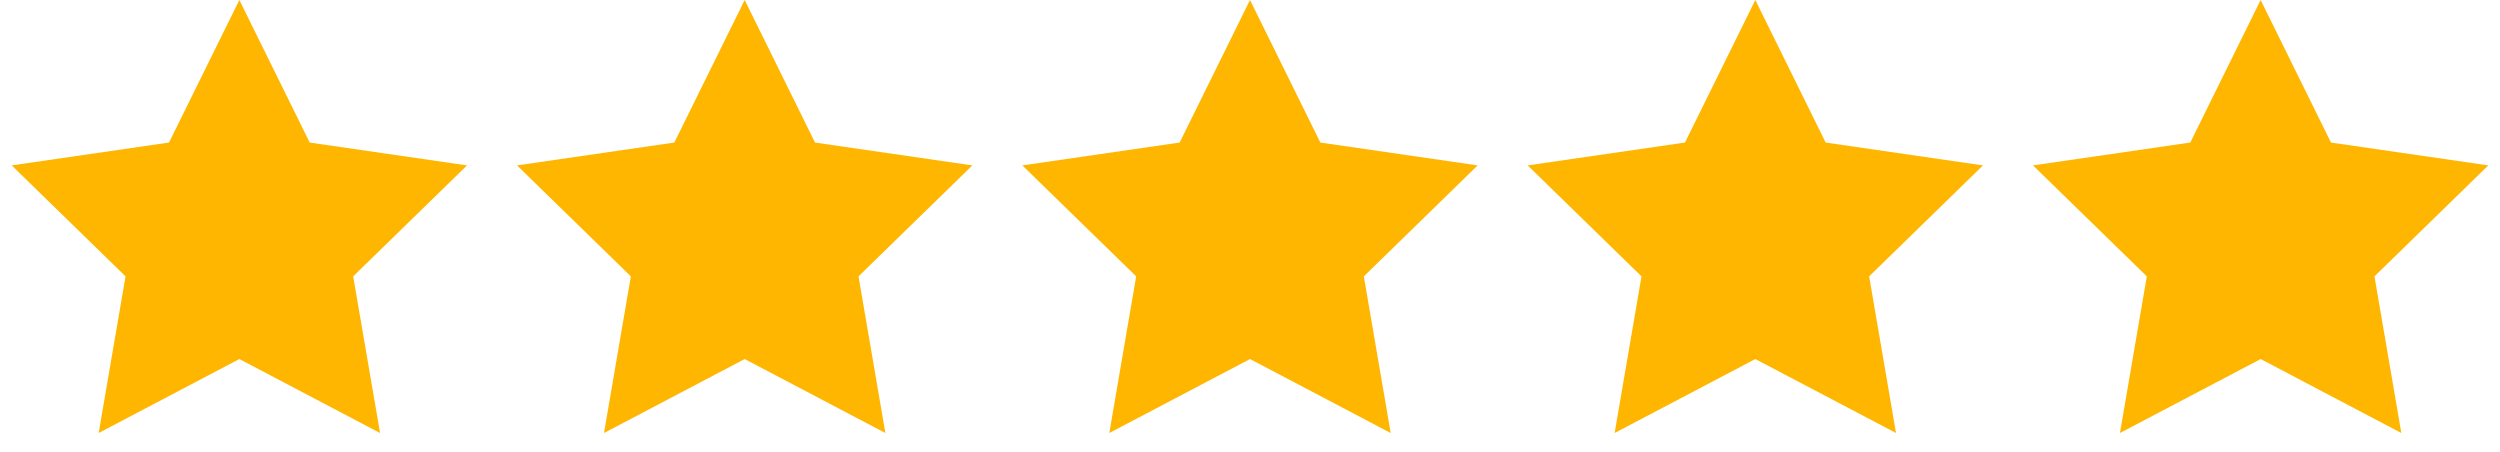 <svg xmlns="http://www.w3.org/2000/svg" viewBox="0 0 94 17"><path fill="#FFB600" d="M9 13.5l-5.29 2.781 1.01-5.89L.44 6.219l5.915-.86L9 0l2.645 5.36 5.915.859-4.28 4.172 1.01 5.89zm19 0l-5.29 2.781 1.01-5.89-4.28-4.172 5.915-.86L28 0l2.645 5.36 5.915.859-4.28 4.172 1.01 5.89zm19 0l-5.29 2.781 1.01-5.89-4.28-4.172 5.915-.86L47 0l2.645 5.36 5.915.859-4.28 4.172 1.01 5.89zm19 0l-5.29 2.781 1.01-5.89-4.28-4.172 5.915-.86L66 0l2.645 5.36 5.915.859-4.28 4.172 1.01 5.89zm19 0l-5.29 2.781 1.01-5.89-4.28-4.172 5.915-.86L85 0l2.645 5.36 5.915.859-4.28 4.172 1.01 5.89z"/></svg>
